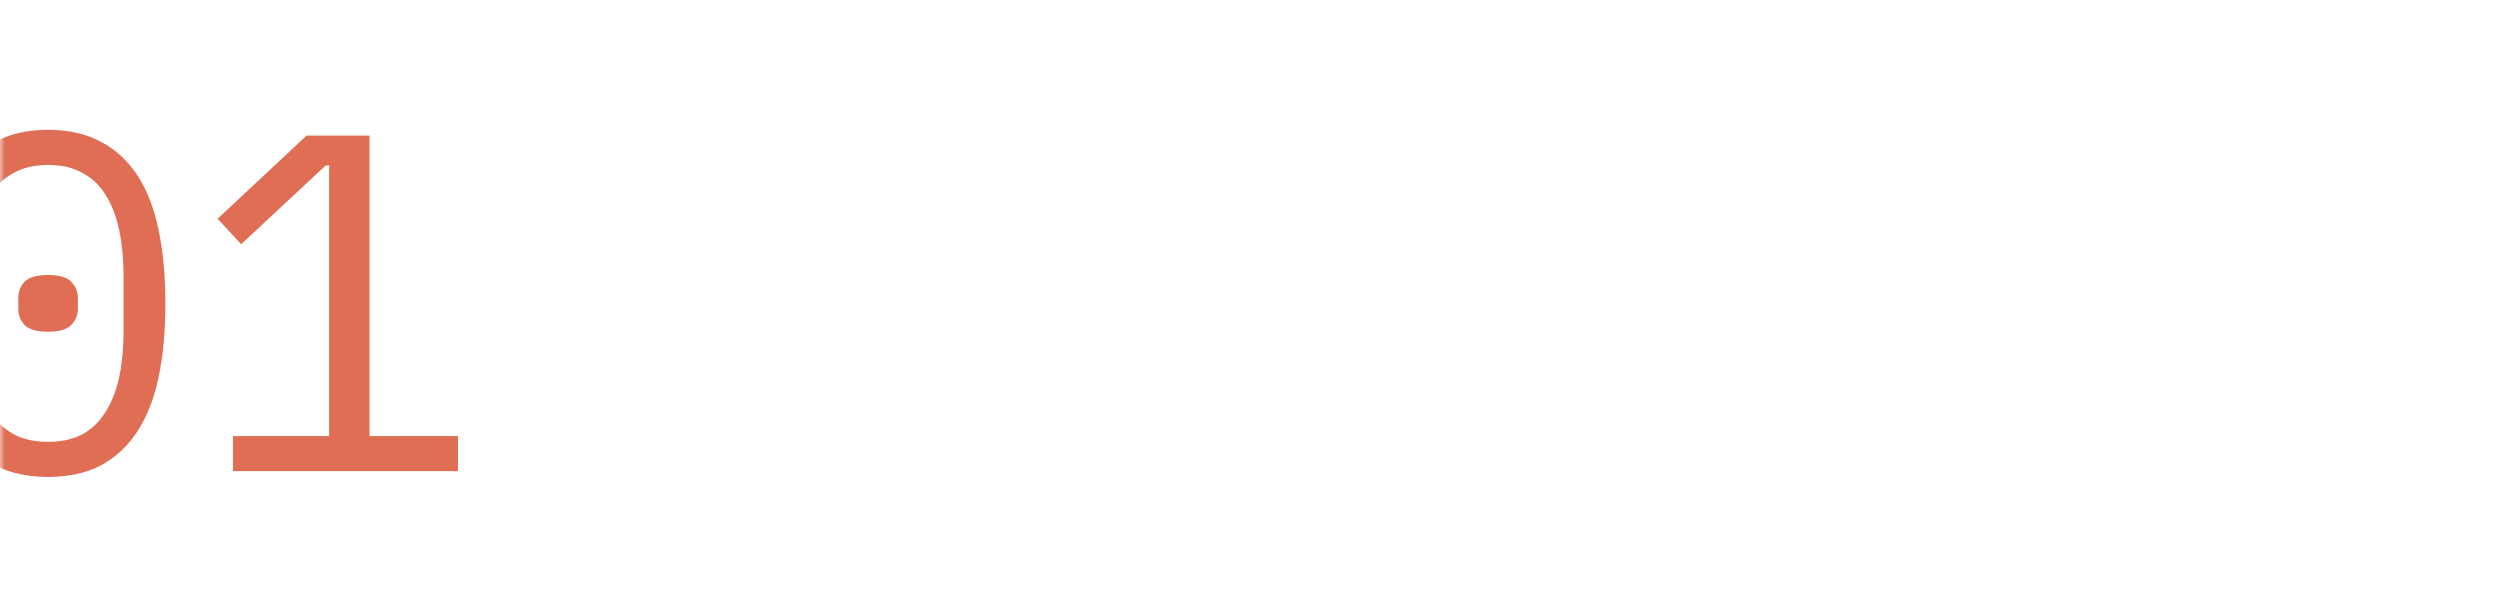 <?xml version="1.0" encoding="UTF-8"?> <svg xmlns="http://www.w3.org/2000/svg" width="260" height="62" viewBox="0 0 260 62" fill="none"><mask id="mask0_258_718" style="mask-type:alpha" maskUnits="userSpaceOnUse" x="0" y="0" width="260" height="62"><rect width="260" height="62" rx="10" fill="white"></rect></mask><g mask="url(#mask0_258_718)"><path d="M5 49.6C2.867 49.6 1.033 49.2 -0.5 48.4C-2.033 47.567 -3.3 46.383 -4.3 44.85C-5.3 43.317 -6.033 41.433 -6.5 39.2C-6.967 36.967 -7.2 34.417 -7.2 31.55C-7.2 28.717 -6.967 26.183 -6.5 23.95C-6.033 21.683 -5.3 19.783 -4.3 18.25C-3.3 16.717 -2.033 15.55 -0.5 14.75C1.033 13.917 2.867 13.5 5 13.5C7.133 13.5 8.967 13.917 10.5 14.75C12.033 15.55 13.3 16.717 14.3 18.25C15.3 19.783 16.033 21.683 16.5 23.95C16.967 26.183 17.2 28.717 17.2 31.55C17.2 34.417 16.967 36.967 16.5 39.2C16.033 41.433 15.3 43.317 14.3 44.85C13.3 46.383 12.033 47.567 10.5 48.4C8.967 49.2 7.133 49.6 5 49.6ZM5 45.95C6.4 45.95 7.6 45.683 8.6 45.15C9.6 44.583 10.4 43.8 11 42.8C11.633 41.8 12.1 40.6 12.4 39.2C12.7 37.767 12.85 36.167 12.85 34.4V28.7C12.85 26.967 12.7 25.383 12.4 23.95C12.1 22.517 11.633 21.3 11 20.3C10.4 19.3 9.6 18.533 8.6 18C7.6 17.433 6.4 17.15 5 17.15C3.6 17.15 2.4 17.433 1.4 18C0.4 18.533 -0.417 19.3 -1.05 20.3C-1.65 21.3 -2.1 22.517 -2.4 23.95C-2.7 25.383 -2.85 26.967 -2.85 28.7V34.4C-2.85 36.167 -2.7 37.767 -2.4 39.2C-2.1 40.6 -1.65 41.8 -1.05 42.8C-0.417 43.8 0.4 44.583 1.4 45.15C2.4 45.683 3.6 45.95 5 45.95ZM5 34.5C3.833 34.5 3.017 34.267 2.55 33.8C2.117 33.333 1.9 32.767 1.9 32.1V31C1.9 30.333 2.117 29.767 2.55 29.3C3.017 28.833 3.833 28.6 5 28.6C6.167 28.6 6.967 28.833 7.4 29.3C7.867 29.767 8.1 30.333 8.1 31V32.1C8.1 32.767 7.867 33.333 7.4 33.8C6.967 34.267 6.167 34.5 5 34.5ZM24.23 49V45.35H34.23V17.2H33.88L25.081 25.4L22.631 22.75L31.881 14.1H38.431V45.35H47.63V49H24.23Z" fill="#DF6E55"></path></g></svg> 